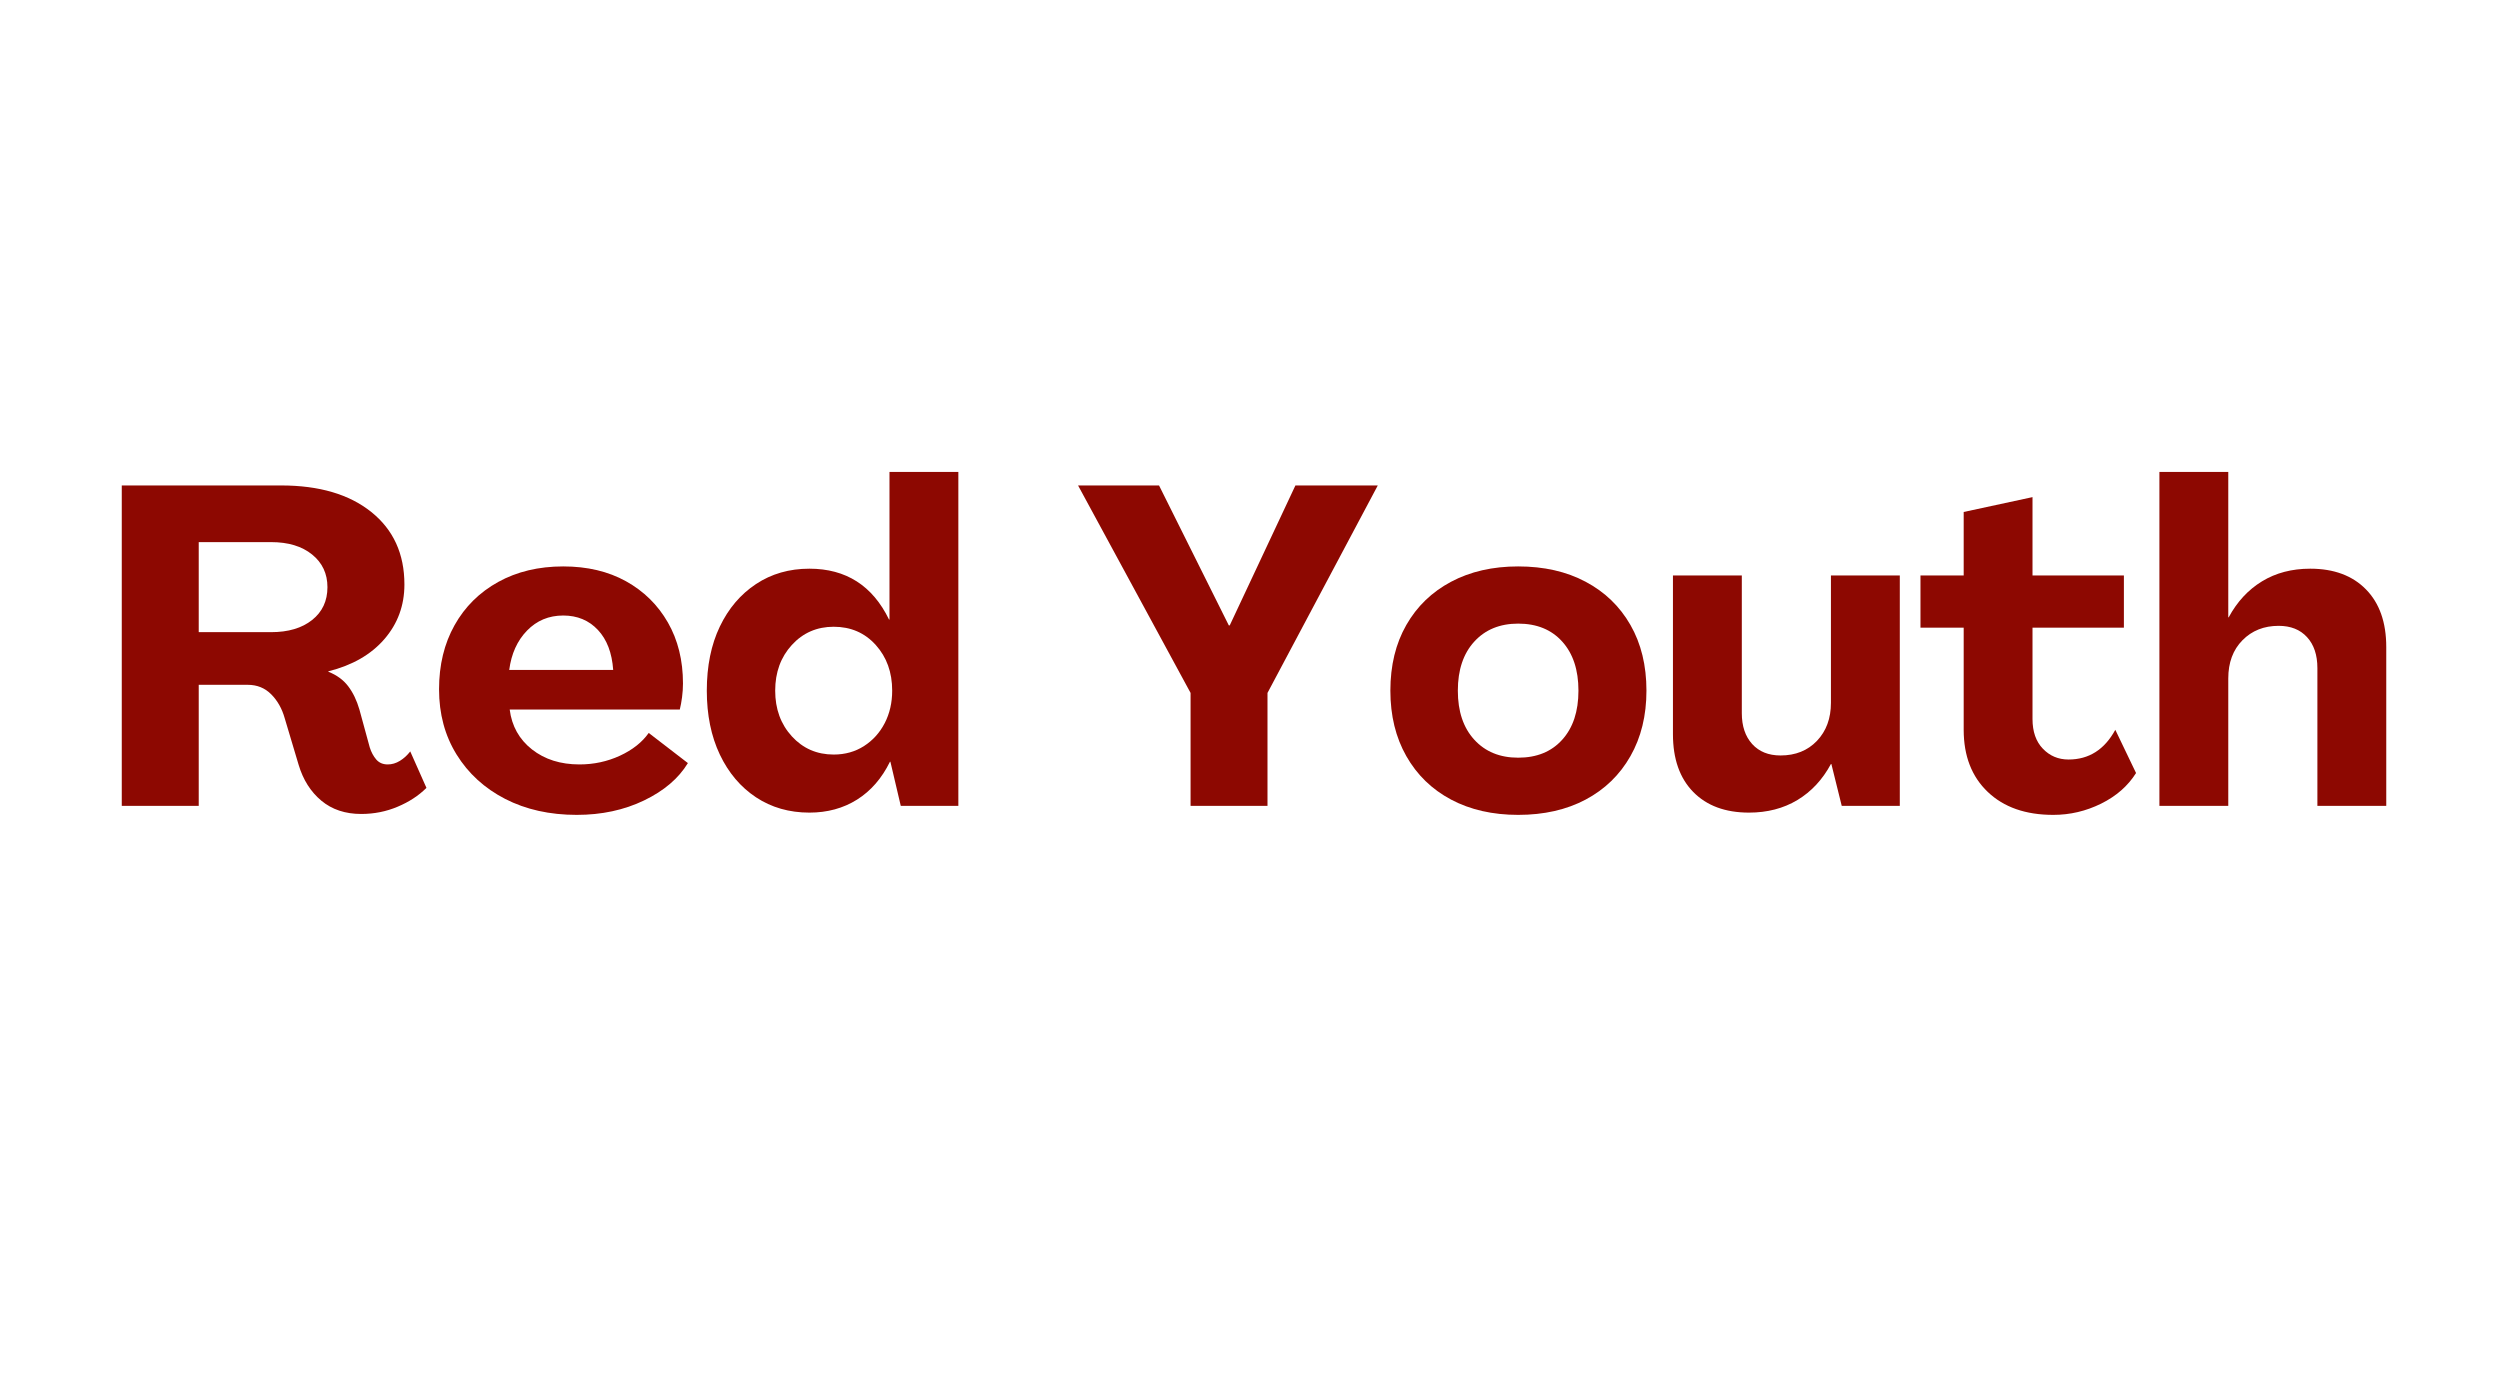 <svg version="1.0" preserveAspectRatio="xMidYMid meet" height="600" viewBox="0 0 810 450" zoomAndPan="magnify" width="1080" xmlns:xlink="http://www.w3.org/1999/xlink" xmlns="http://www.w3.org/2000/svg"><defs><g></g></defs><rect fill-opacity="1" height="540" y="-45" fill="#ffffff" width="972" x="-81"></rect><rect fill-opacity="1" height="540" y="-45" fill="#ffffff" width="972" x="-81"></rect><g fill-opacity="1" fill="#8d0801"><g transform="translate(31.436, 261.099)"><g><path d="M 85.594 2.625 C 80.438 2.625 76.133 1.191 72.688 -1.672 C 69.238 -4.547 66.785 -8.41 65.328 -13.266 L 60.797 -28.438 C 59.922 -31.539 58.461 -34.113 56.422 -36.156 C 54.391 -38.195 51.863 -39.219 48.844 -39.219 L 32.953 -39.219 L 32.953 0 L 8.016 0 L 8.016 -103.812 L 59.641 -103.812 C 71.984 -103.812 81.727 -100.941 88.875 -95.203 C 96.02 -89.473 99.594 -81.648 99.594 -71.734 C 99.594 -64.93 97.426 -59.023 93.094 -54.016 C 88.77 -49.016 82.723 -45.539 74.953 -43.594 L 74.953 -43.453 C 77.672 -42.379 79.805 -40.82 81.359 -38.781 C 82.922 -36.738 84.141 -34.211 85.016 -31.203 L 88.359 -18.953 C 88.848 -17.398 89.551 -16.086 90.469 -15.016 C 91.395 -13.953 92.633 -13.422 94.188 -13.422 C 95.551 -13.422 96.863 -13.805 98.125 -14.578 C 99.395 -15.359 100.516 -16.379 101.484 -17.641 L 106.734 -5.828 C 104.203 -3.305 101.086 -1.27 97.391 0.281 C 93.703 1.844 89.77 2.625 85.594 2.625 Z M 32.953 -56.281 L 56.422 -56.281 C 61.961 -56.281 66.383 -57.594 69.688 -60.219 C 73 -62.844 74.656 -66.391 74.656 -70.859 C 74.656 -75.234 73 -78.758 69.688 -81.438 C 66.383 -84.113 61.961 -85.453 56.422 -85.453 L 32.953 -85.453 Z M 32.953 -56.281"></path></g></g></g><g fill-opacity="1" fill="#8d0801"><g transform="translate(138.893, 261.099)"><g><path d="M 47.969 2.922 C 39.219 2.922 31.488 1.195 24.781 -2.25 C 18.082 -5.707 12.836 -10.5 9.047 -16.625 C 5.254 -22.75 3.359 -29.797 3.359 -37.766 C 3.359 -45.641 5.035 -52.566 8.391 -58.547 C 11.742 -64.523 16.457 -69.191 22.531 -72.547 C 28.602 -75.898 35.625 -77.578 43.594 -77.578 C 51.375 -77.578 58.156 -75.973 63.938 -72.766 C 69.719 -69.555 74.238 -65.109 77.5 -59.422 C 80.758 -53.734 82.391 -47.145 82.391 -39.656 C 82.391 -38.195 82.289 -36.711 82.094 -35.203 C 81.895 -33.703 81.648 -32.367 81.359 -31.203 L 26.25 -31.203 C 26.926 -25.859 29.328 -21.555 33.453 -18.297 C 37.586 -15.047 42.719 -13.422 48.844 -13.422 C 53.508 -13.422 57.883 -14.363 61.969 -16.25 C 66.051 -18.145 69.16 -20.602 71.297 -23.625 L 83.984 -13.859 C 80.973 -8.898 76.234 -4.863 69.766 -1.75 C 63.305 1.363 56.039 2.922 47.969 2.922 Z M 26.094 -44.031 L 59.781 -44.031 C 59.395 -49.57 57.742 -53.895 54.828 -57 C 51.91 -60.113 48.164 -61.672 43.594 -61.672 C 38.926 -61.672 35.016 -60.039 31.859 -56.781 C 28.703 -53.531 26.781 -49.281 26.094 -44.031 Z M 26.094 -44.031"></path></g></g></g><g fill-opacity="1" fill="#8d0801"><g transform="translate(225.646, 261.099)"><g><path d="M 36.594 2.188 C 30.082 2.188 24.32 0.535 19.312 -2.766 C 14.312 -6.078 10.398 -10.695 7.578 -16.625 C 4.766 -22.551 3.359 -29.453 3.359 -37.328 C 3.359 -45.297 4.766 -52.219 7.578 -58.094 C 10.398 -63.977 14.312 -68.57 19.312 -71.875 C 24.32 -75.188 30.082 -76.844 36.594 -76.844 C 48.457 -76.844 57.062 -71.348 62.406 -60.359 L 62.547 -60.359 L 62.547 -108.188 L 84.859 -108.188 L 84.859 0 L 66.203 0 L 62.844 -14.297 L 62.703 -14.297 C 60.078 -8.941 56.523 -4.852 52.047 -2.031 C 47.578 0.781 42.426 2.188 36.594 2.188 Z M 44.469 -16.625 C 48.164 -16.625 51.445 -17.547 54.312 -19.391 C 57.176 -21.234 59.41 -23.711 61.016 -26.828 C 62.617 -29.941 63.422 -33.441 63.422 -37.328 C 63.422 -43.254 61.645 -48.188 58.094 -52.125 C 54.551 -56.062 50.008 -58.031 44.469 -58.031 C 39.031 -58.031 34.508 -56.062 30.906 -52.125 C 27.312 -48.188 25.516 -43.254 25.516 -37.328 C 25.516 -31.398 27.312 -26.469 30.906 -22.531 C 34.508 -18.594 39.031 -16.625 44.469 -16.625 Z M 44.469 -16.625"></path></g></g></g><g fill-opacity="1" fill="#8d0801"><g transform="translate(316.335, 261.099)"><g></g></g></g><g fill-opacity="1" fill="#8d0801"><g transform="translate(348.558, 261.099)"><g><path d="M 37.188 0 L 37.188 -36.594 L 0.734 -103.812 L 26.969 -103.812 L 49.578 -58.469 L 49.875 -58.469 L 71.156 -103.812 L 97.844 -103.812 L 62.109 -36.594 L 62.109 0 Z M 37.188 0"></path></g></g></g><g fill-opacity="1" fill="#8d0801"><g transform="translate(447.121, 261.099)"><g><path d="M 44.766 2.922 C 36.504 2.922 29.258 1.27 23.031 -2.031 C 16.812 -5.344 11.977 -10.035 8.531 -16.109 C 5.082 -22.18 3.359 -29.254 3.359 -37.328 C 3.359 -45.492 5.082 -52.586 8.531 -58.609 C 11.977 -64.641 16.812 -69.305 23.031 -72.609 C 29.258 -75.922 36.504 -77.578 44.766 -77.578 C 53.117 -77.578 60.406 -75.922 66.625 -72.609 C 72.852 -69.305 77.691 -64.641 81.141 -58.609 C 84.598 -52.586 86.328 -45.492 86.328 -37.328 C 86.328 -29.254 84.598 -22.18 81.141 -16.109 C 77.691 -10.035 72.852 -5.344 66.625 -2.031 C 60.406 1.27 53.117 2.922 44.766 2.922 Z M 44.766 -15.609 C 50.797 -15.609 55.555 -17.551 59.047 -21.438 C 62.547 -25.32 64.297 -30.617 64.297 -37.328 C 64.297 -44.035 62.547 -49.332 59.047 -53.219 C 55.555 -57.102 50.797 -59.047 44.766 -59.047 C 38.836 -59.047 34.098 -57.102 30.547 -53.219 C 26.992 -49.332 25.219 -44.035 25.219 -37.328 C 25.219 -30.617 26.992 -25.32 30.547 -21.438 C 34.098 -17.551 38.836 -15.609 44.766 -15.609 Z M 44.766 -15.609"></path></g></g></g><g fill-opacity="1" fill="#8d0801"><g transform="translate(536.644, 261.099)"><g><path d="M 30.031 2.188 C 22.352 2.188 16.328 -0.047 11.953 -4.516 C 7.578 -8.992 5.391 -15.219 5.391 -23.188 L 5.391 -74.656 L 27.703 -74.656 L 27.703 -30.031 C 27.703 -25.852 28.816 -22.523 31.047 -20.047 C 33.285 -17.566 36.352 -16.328 40.25 -16.328 C 45.102 -16.328 49.035 -17.906 52.047 -21.062 C 55.066 -24.227 56.578 -28.336 56.578 -33.391 L 56.578 -74.656 L 78.891 -74.656 L 78.891 0 L 60.078 0 L 56.719 -13.562 L 56.578 -13.562 C 53.859 -8.508 50.238 -4.617 45.719 -1.891 C 41.195 0.828 35.969 2.188 30.031 2.188 Z M 30.031 2.188"></path></g></g></g><g fill-opacity="1" fill="#8d0801"><g transform="translate(621.501, 261.099)"><g><path d="M 43.75 2.922 C 34.801 2.922 27.727 0.441 22.531 -4.516 C 17.332 -9.473 14.734 -16.18 14.734 -24.641 L 14.734 -57.734 L 0.734 -57.734 L 0.734 -74.656 L 14.734 -74.656 L 14.734 -95.219 L 37.031 -100.031 L 37.031 -74.656 L 66.641 -74.656 L 66.641 -57.734 L 37.031 -57.734 L 37.031 -28.141 C 37.031 -24.055 38.148 -20.848 40.391 -18.516 C 42.629 -16.18 45.398 -15.016 48.703 -15.016 C 55.305 -15.016 60.359 -18.223 63.859 -24.641 L 70.578 -10.641 C 67.953 -6.461 64.18 -3.156 59.266 -0.719 C 54.359 1.707 49.188 2.922 43.75 2.922 Z M 43.75 2.922"></path></g></g></g><g fill-opacity="1" fill="#8d0801"><g transform="translate(693.819, 261.099)"><g><path d="M 5.828 0 L 5.828 -108.188 L 28.141 -108.188 L 28.141 -61.094 L 28.281 -61.094 C 31.008 -66.145 34.609 -70.031 39.078 -72.75 C 43.547 -75.477 48.75 -76.844 54.688 -76.844 C 62.363 -76.844 68.391 -74.602 72.766 -70.125 C 77.141 -65.656 79.328 -59.438 79.328 -51.469 L 79.328 0 L 57.016 0 L 57.016 -44.625 C 57.016 -48.895 55.895 -52.242 53.656 -54.672 C 51.426 -57.109 48.363 -58.328 44.469 -58.328 C 39.707 -58.328 35.797 -56.77 32.734 -53.656 C 29.672 -50.551 28.141 -46.422 28.141 -41.266 L 28.141 0 Z M 5.828 0"></path></g></g></g></svg>